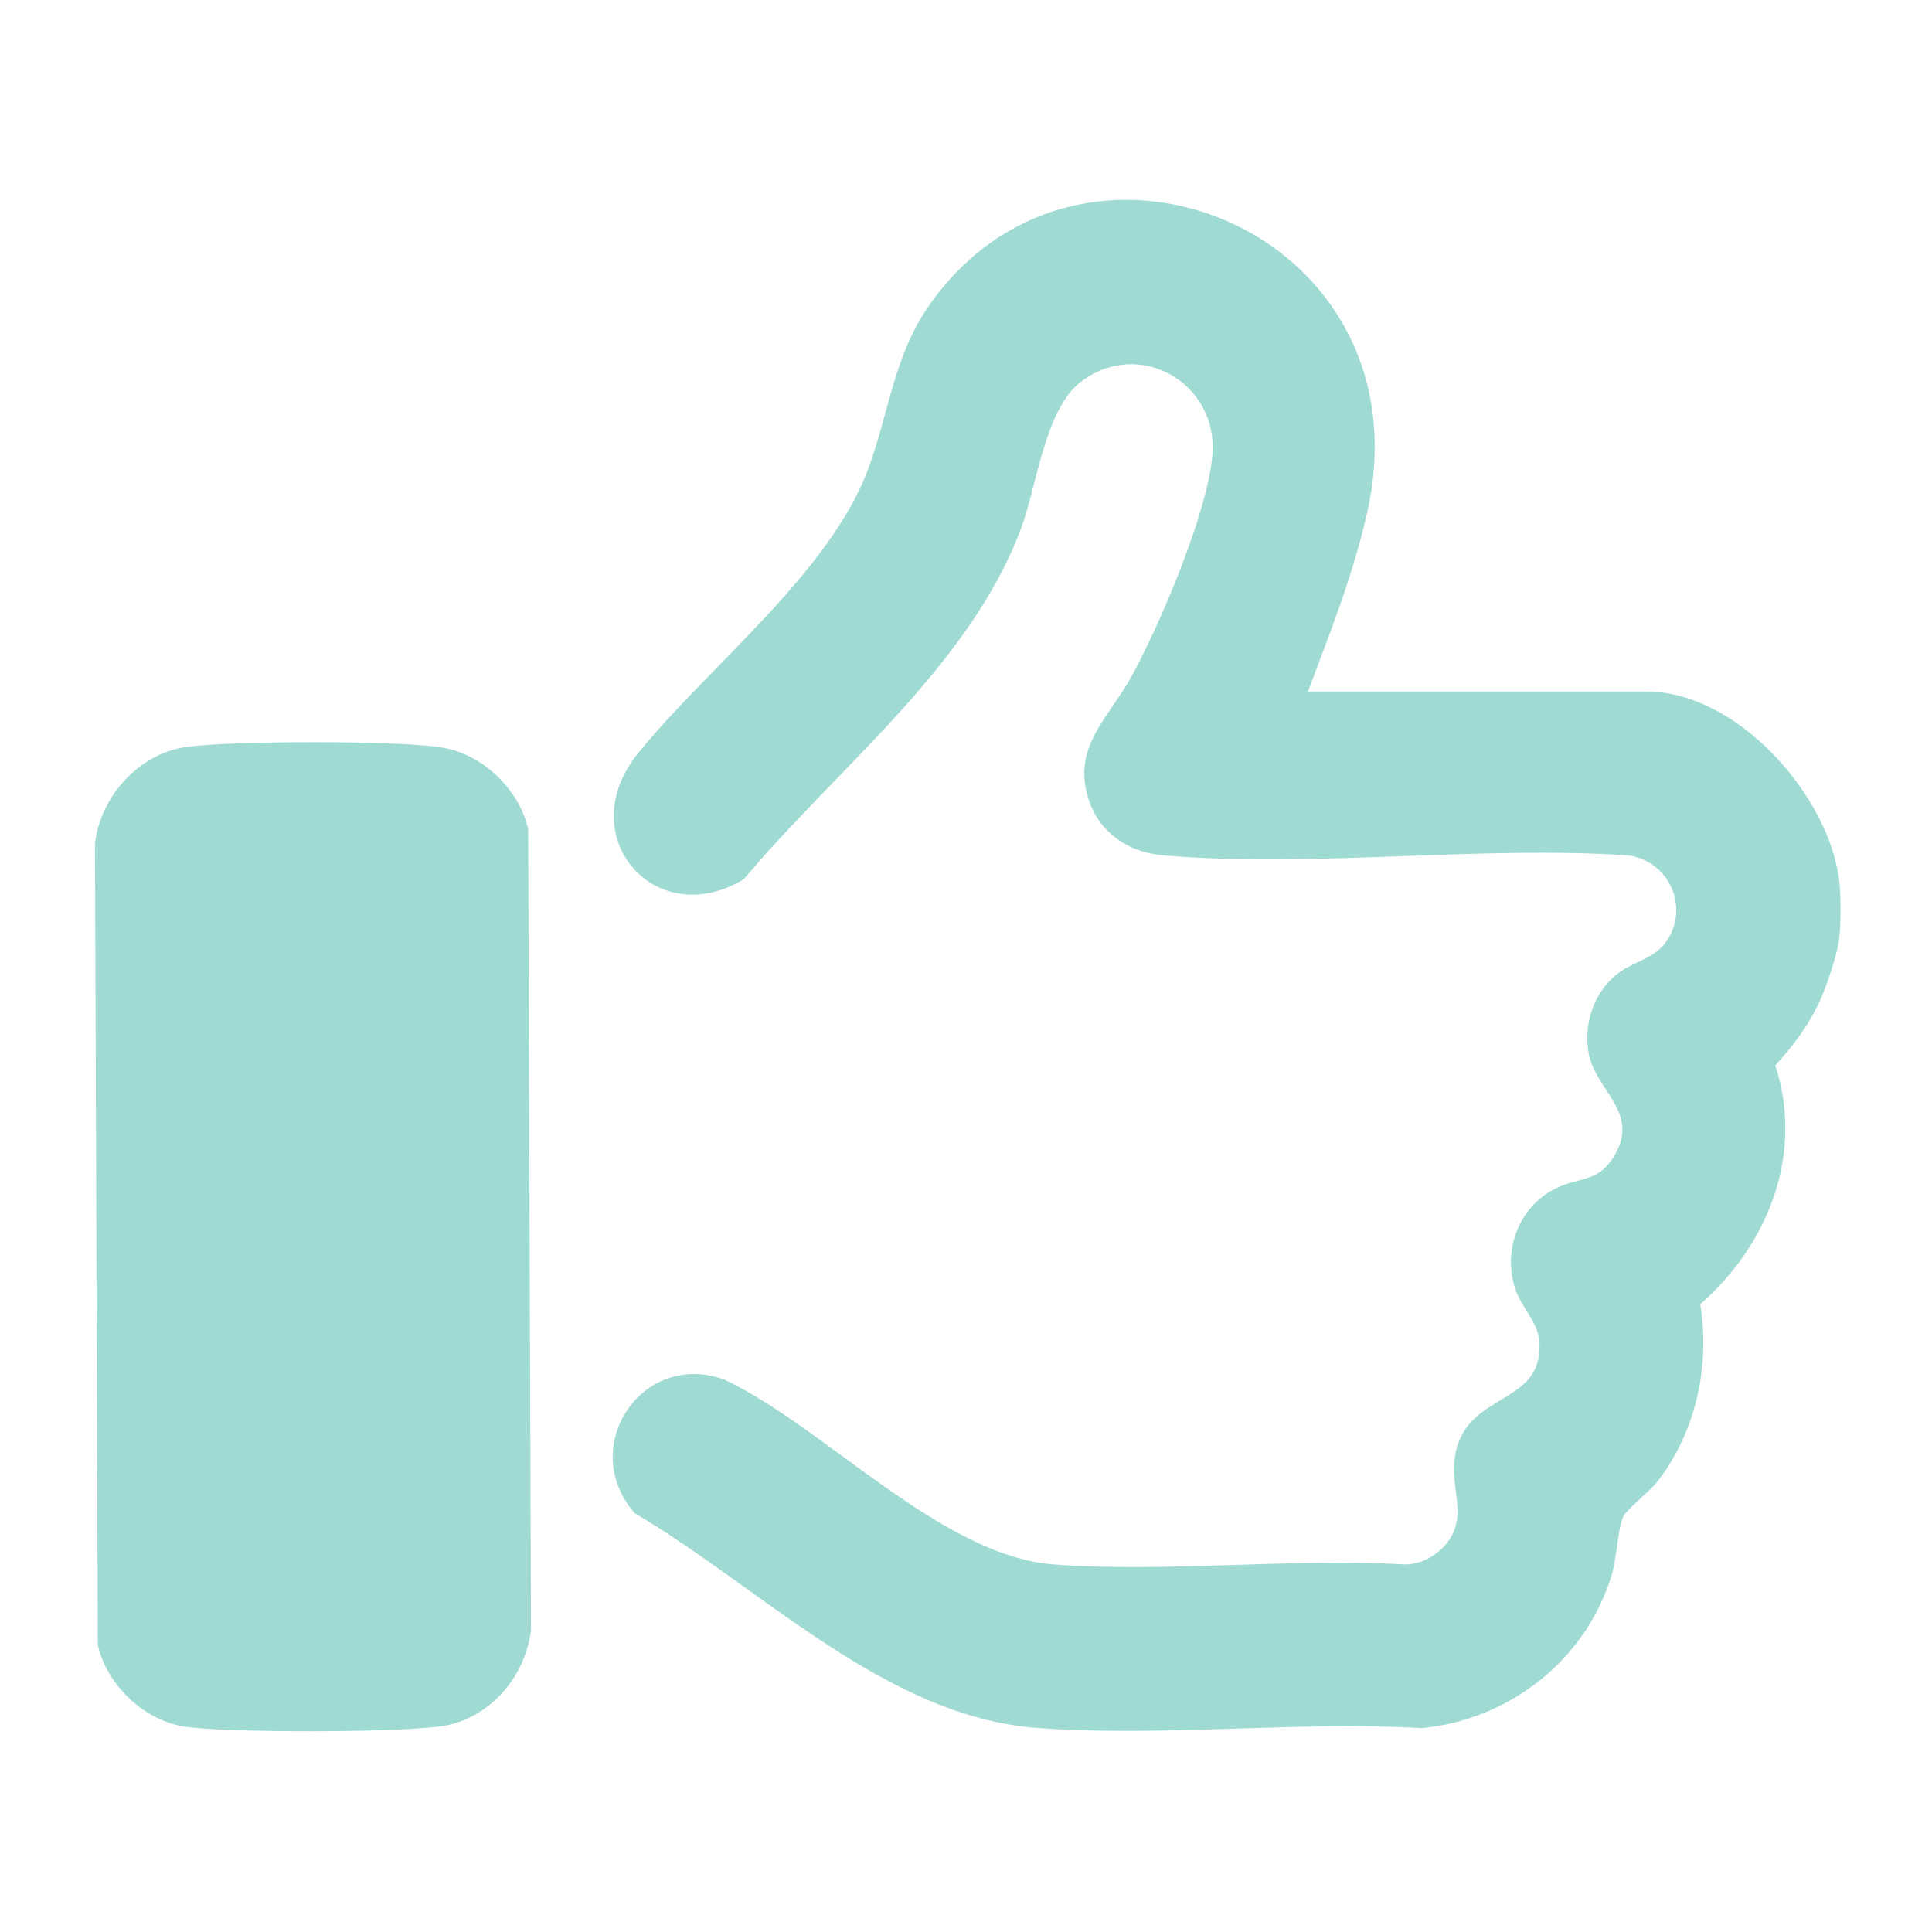 <svg viewBox="0 0 2500 2500" version="1.1" xmlns="http://www.w3.org/2000/svg" id="Laag_1">
  
  <defs>
    <style>
      .st0 {
        fill: #9fdad3;
      }
    </style>
  </defs>
  <path d="M2380.17,1212.5c-2.22,20.65-14.32,56.64-22.67,76.58-14.03,33.5-35.81,62.93-60.25,89.46,37.33,115.21-9.33,232.23-97.14,309.21,12.99,80.07-5.78,166.14-56.18,230.24-9.31,11.84-39.63,35.76-43.6,44.61-6.75,15.06-8.16,52.57-14.41,73.81-32.55,110.52-131.86,188.64-245.66,199.76-162.52-9.16-337.27,11.69-498.32-.23-195.95-14.5-358.12-182.53-520.45-277.72-74.69-84.86,8.35-211.55,115.7-173.12,130.55,61.76,281.19,228.6,426.58,239.31,146.71,10.81,306.35-8.57,454.46,0,29.88-.16,60.07-23.75,66.17-52.86,5.61-26.75-5.58-53.22-2.43-81.9,8.94-81.4,96.05-72.12,108.25-129.86,10.25-48.54-22.42-60.11-32.05-100.72-11.89-50.15,11.71-102.42,59.4-123.4,26.59-11.7,49.9-6.91,69.2-36.63,39.05-60.12-24.52-87.55-31.68-139.89-4.91-35.88,6.95-72,34.06-95.96,22.12-19.55,51.7-21.15,68.17-46.49,28.61-44.04,2.15-101.32-48.67-109.69-195.13-13.34-411.11,16.43-603.78-.23-44.15-3.82-81.83-28.63-95.97-71.61-22.51-68.43,25.11-105.15,55-159.4,36.86-66.9,99.14-213.57,105.01-287.55,7.31-92.1-93.86-151.43-169.58-94.7-47.44,35.54-57.06,134.11-78.3,190.76-67,178.75-238.46,309.97-358.3,453.21-113.85,69.78-224.63-55.1-136.72-163.28,90.44-111.3,246.15-232.32,296.54-365.01,26.84-70.68,33.36-145.58,76.9-209.8,194.7-287.2,650.08-102.51,570.12,261.66-17.5,79.71-48.43,157.82-77.17,233.8h438.68c116.89,0,237.11,135.32,249.1,247.05,1.88,17.51,1.88,53.07,0,70.59Z" class="st0"></path>
  <path d="M240.82,966.6c57.41-8.25,275.96-8.67,331.97.81,51.96,8.79,99.13,54.21,110.63,105.47l3.7,1037.33c-7.71,57.76-49.72,109.09-107.31,122.03-46.28,10.4-293.08,10.17-342.59,1.79-51.96-8.79-99.13-54.21-110.63-105.47l-3.7-1037.33c7.39-60.81,56.55-115.82,117.93-124.64Z" class="st0"></path>
</svg>